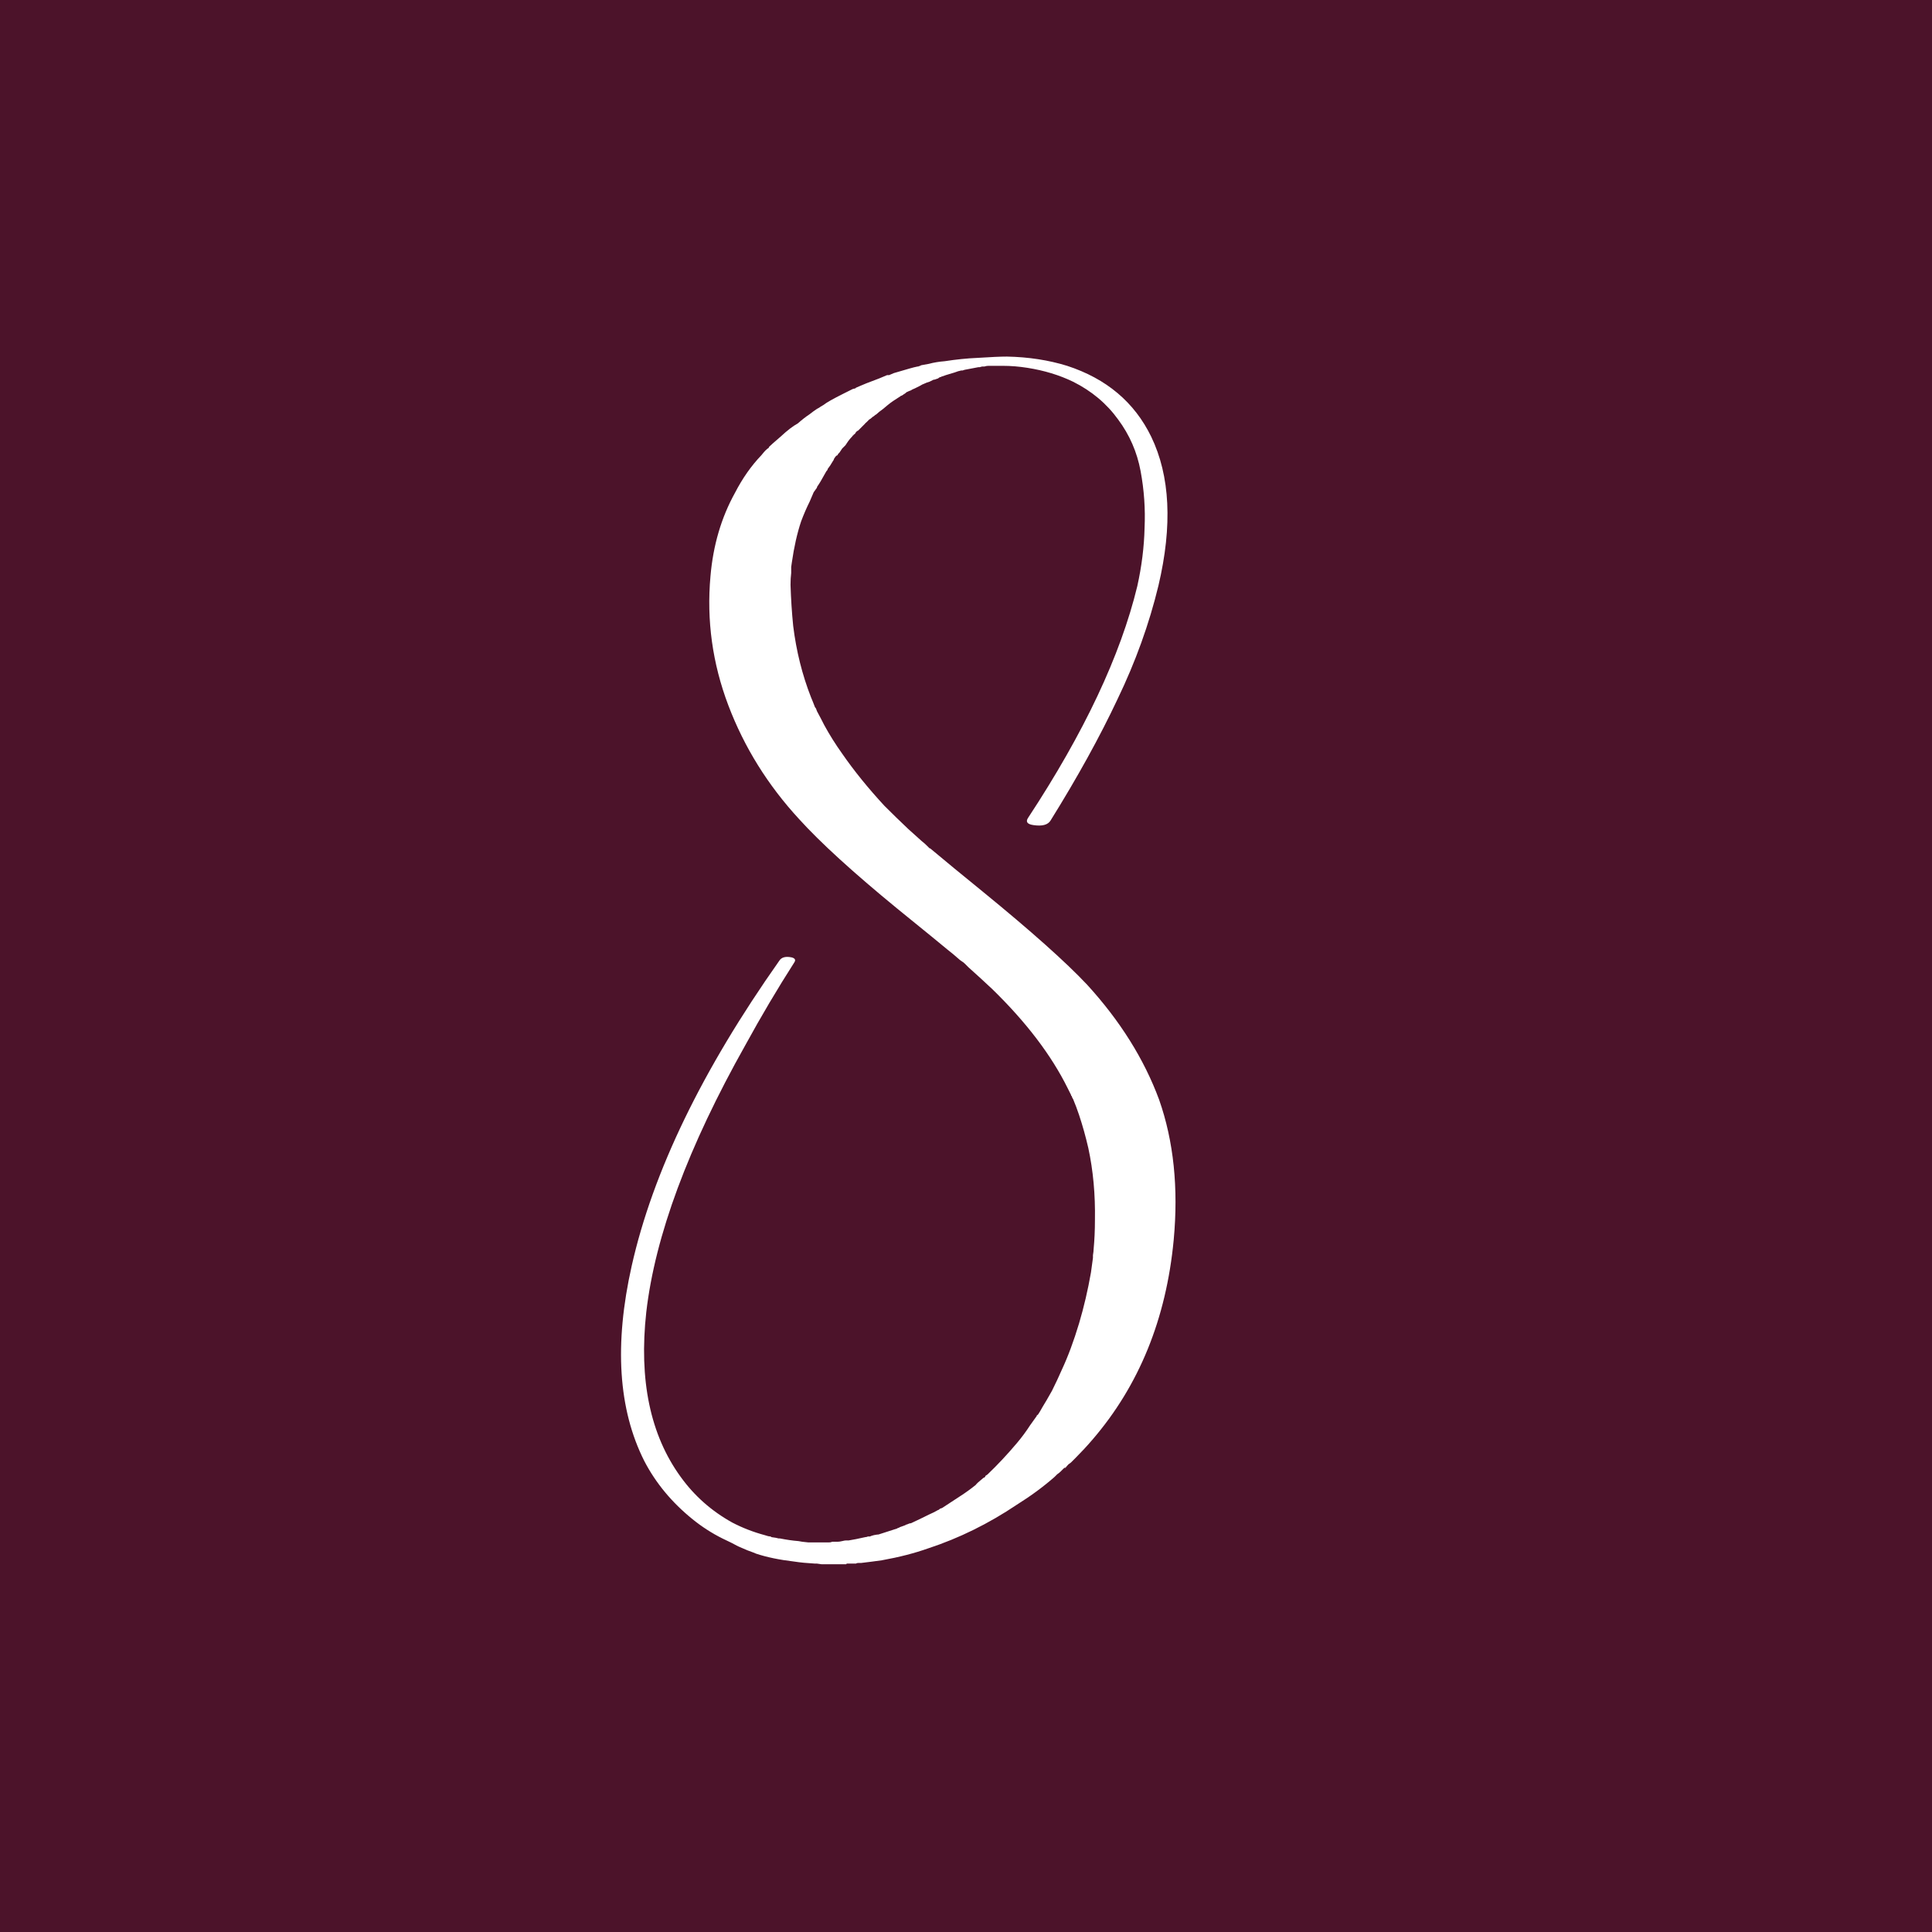 <svg xmlns="http://www.w3.org/2000/svg" fill="none" viewBox="0 0 152 152" height="152" width="152">
<g clip-path="url(#clip0_2412_9)">
<rect fill="url(#paint0_linear_2412_9)" height="152" width="152"></rect>
<g filter="url(#filter0_d_2412_9)">
<path fill="white" d="M58.811 117.974C58.568 117.87 58.325 117.766 58.082 117.662C57.77 117.488 57.353 117.28 56.833 117.037C56 116.621 55.219 116.117 54.49 115.527C52.859 114.209 51.592 112.681 50.69 110.946C48.642 106.885 48.312 101.766 49.7 95.588C51.366 88.195 55.236 80.194 61.31 71.587C61.484 71.309 61.813 71.222 62.299 71.326C62.542 71.396 62.612 71.517 62.508 71.691C61.154 73.808 59.87 75.977 58.655 78.199C54.143 86.216 51.54 93.227 50.846 99.232C50.256 104.577 51.158 108.898 53.553 112.195C54.629 113.688 55.983 114.885 57.614 115.788C58.412 116.204 59.262 116.534 60.165 116.777C60.373 116.846 60.512 116.881 60.581 116.881H60.633L60.685 116.933C60.963 116.968 61.154 117.003 61.258 117.037H61.206C61.31 117.037 61.362 117.037 61.362 117.037C61.883 117.141 62.369 117.211 62.82 117.246C62.959 117.28 63.219 117.315 63.601 117.35C63.636 117.35 63.653 117.35 63.653 117.35C63.792 117.35 63.896 117.35 63.965 117.35C64.07 117.35 64.208 117.35 64.382 117.35C64.555 117.35 64.677 117.35 64.746 117.35C64.85 117.35 64.937 117.35 65.007 117.35C65.041 117.35 65.111 117.35 65.215 117.35C65.319 117.35 65.406 117.332 65.475 117.298C65.51 117.298 65.579 117.298 65.683 117.298H65.84C65.874 117.298 65.892 117.298 65.892 117.298C65.892 117.298 65.874 117.298 65.84 117.298C65.874 117.298 65.892 117.298 65.892 117.298C65.996 117.298 66.117 117.28 66.256 117.246C66.395 117.211 66.499 117.193 66.569 117.193C66.673 117.193 66.742 117.193 66.777 117.193C66.95 117.159 67.141 117.124 67.35 117.089C67.523 117.055 67.766 117.003 68.078 116.933C68.148 116.933 68.217 116.916 68.287 116.881C68.356 116.881 68.408 116.881 68.443 116.881C68.512 116.846 68.616 116.812 68.755 116.777C68.929 116.742 69.05 116.725 69.12 116.725C69.536 116.586 70.022 116.43 70.577 116.256C70.612 116.256 70.629 116.239 70.629 116.204C70.629 116.204 70.647 116.204 70.681 116.204C70.716 116.204 70.751 116.187 70.786 116.152C71.098 116.048 71.272 115.979 71.306 115.944C71.341 115.944 71.393 115.927 71.462 115.892C71.532 115.857 71.601 115.84 71.671 115.84C72.122 115.632 72.59 115.406 73.076 115.163C73.319 115.059 73.562 114.937 73.805 114.799C73.84 114.799 73.892 114.764 73.961 114.694C74.066 114.66 74.118 114.642 74.118 114.642C74.812 114.191 75.263 113.896 75.471 113.757C75.957 113.445 76.391 113.133 76.773 112.82C76.808 112.751 77.016 112.56 77.398 112.248H77.45C77.484 112.213 77.519 112.161 77.554 112.091C77.623 112.057 77.675 112.022 77.71 111.987C78.474 111.258 79.237 110.443 80.001 109.54C80.382 109.089 80.73 108.62 81.042 108.135C81.216 107.892 81.389 107.649 81.563 107.406C81.563 107.371 81.58 107.336 81.615 107.302V107.354C81.649 107.319 81.719 107.215 81.823 107.041C81.927 106.868 81.996 106.746 82.031 106.677C82.066 106.607 82.118 106.521 82.187 106.417C82.257 106.312 82.309 106.226 82.344 106.156C82.482 105.913 82.621 105.67 82.76 105.427C83.038 104.872 83.298 104.317 83.541 103.761C84.027 102.72 84.478 101.505 84.895 100.117C85.276 98.833 85.589 97.496 85.832 96.108C85.866 95.865 85.918 95.483 85.988 94.963C85.988 94.963 85.988 94.893 85.988 94.754C86.023 94.546 86.04 94.39 86.04 94.286C86.109 93.557 86.144 92.793 86.144 91.995C86.179 89.982 86.005 88.091 85.623 86.32C85.415 85.418 85.172 84.55 84.895 83.717C84.756 83.301 84.6 82.884 84.426 82.468C84.391 82.433 84.357 82.364 84.322 82.26C84.322 82.225 84.305 82.207 84.27 82.207C84.27 82.173 84.27 82.155 84.27 82.155C84.166 81.947 84.079 81.774 84.01 81.635C82.725 79.032 80.747 76.428 78.074 73.825C77.484 73.27 76.86 72.697 76.2 72.107C76.131 72.038 76.044 71.951 75.94 71.847C75.836 71.743 75.749 71.674 75.68 71.639C75.575 71.569 75.506 71.517 75.471 71.483C75.159 71.205 74.847 70.945 74.534 70.702C74.291 70.493 72.972 69.417 70.577 67.474C67.106 64.628 64.538 62.285 62.872 60.445C60.408 57.773 58.551 54.788 57.301 51.491C56.052 48.193 55.583 44.809 55.896 41.338C56.104 38.909 56.746 36.722 57.822 34.779C58.412 33.633 59.106 32.644 59.905 31.811C60.043 31.637 60.148 31.516 60.217 31.447C60.321 31.342 60.408 31.273 60.477 31.238C60.477 31.203 60.495 31.169 60.529 31.134C60.633 31.03 60.928 30.77 61.414 30.353C61.935 29.867 62.386 29.52 62.768 29.312C63.08 29.034 63.393 28.791 63.705 28.583C63.879 28.444 64.07 28.305 64.278 28.167C64.417 28.097 64.503 28.045 64.538 28.01C64.642 27.941 64.729 27.889 64.798 27.854C65.007 27.681 65.527 27.386 66.36 26.969C66.638 26.83 66.846 26.726 66.985 26.657L67.089 26.605L67.297 26.553L67.35 26.501L67.714 26.344C67.853 26.275 68.339 26.084 69.172 25.772C69.519 25.633 69.727 25.546 69.796 25.511C69.831 25.511 69.883 25.511 69.953 25.511C70.022 25.477 70.144 25.425 70.317 25.355C70.664 25.251 71.081 25.13 71.567 24.991C71.809 24.921 72.018 24.869 72.191 24.835C72.191 24.835 72.209 24.835 72.243 24.835C72.313 24.8 72.365 24.782 72.4 24.782C72.434 24.748 72.469 24.73 72.504 24.73C72.712 24.696 72.903 24.661 73.076 24.626C73.458 24.522 73.875 24.453 74.326 24.418C75.228 24.279 76.079 24.192 76.877 24.158C77.953 24.088 78.734 24.054 79.22 24.054C80.921 24.088 82.5 24.331 83.957 24.782C87.046 25.789 89.25 27.646 90.569 30.353C92.062 33.442 92.253 37.347 91.142 42.067C90.413 45.087 89.337 48.072 87.914 51.022C86.526 53.972 84.773 57.148 82.656 60.549C82.448 60.897 81.996 61.018 81.302 60.914C80.816 60.844 80.677 60.654 80.886 60.341C85.294 53.642 88.157 47.569 89.476 42.119C89.823 40.557 90.014 39.03 90.049 37.538C90.118 36.045 90.014 34.553 89.736 33.06C89.459 31.568 88.869 30.214 87.966 29C87.064 27.75 85.884 26.761 84.426 26.032C83.35 25.511 82.153 25.147 80.834 24.939C80.174 24.835 79.532 24.782 78.907 24.782C78.526 24.782 78.144 24.782 77.762 24.782C77.658 24.782 77.554 24.8 77.45 24.835C77.415 24.835 77.363 24.835 77.293 24.835C77.259 24.835 77.189 24.852 77.085 24.887C77.016 24.887 76.981 24.887 76.981 24.887C76.599 24.956 76.235 25.026 75.888 25.095C75.784 25.13 75.732 25.147 75.732 25.147C75.732 25.147 75.697 25.147 75.627 25.147L75.419 25.199C75.419 25.199 75.402 25.199 75.367 25.199C75.402 25.199 75.454 25.182 75.523 25.147C75.454 25.182 75.315 25.234 75.107 25.303C74.517 25.477 74.187 25.581 74.118 25.616C74.083 25.616 74.048 25.633 74.013 25.668C73.979 25.668 73.961 25.668 73.961 25.668C73.892 25.702 73.84 25.737 73.805 25.772C73.805 25.772 73.753 25.789 73.649 25.824C73.58 25.858 73.51 25.876 73.441 25.876C73.371 25.91 73.267 25.963 73.128 26.032C72.99 26.067 72.851 26.119 72.712 26.188C72.608 26.223 72.504 26.275 72.4 26.344C72.33 26.379 72.191 26.448 71.983 26.553C71.809 26.622 71.705 26.674 71.671 26.709C71.567 26.744 71.445 26.796 71.306 26.865C71.272 26.9 71.254 26.917 71.254 26.917C71.219 26.952 71.167 26.986 71.098 27.021C71.063 27.056 71.011 27.091 70.942 27.125C70.907 27.125 70.872 27.143 70.838 27.177C70.352 27.49 70.091 27.663 70.057 27.698C69.918 27.802 69.727 27.958 69.484 28.167C69.241 28.34 69.068 28.479 68.963 28.583C68.894 28.618 68.825 28.67 68.755 28.739C68.686 28.774 68.616 28.826 68.547 28.895C68.512 28.93 68.46 28.965 68.391 29L68.287 29.104C68.183 29.208 68.13 29.26 68.13 29.26C68.096 29.26 68.078 29.277 68.078 29.312C68.044 29.347 67.957 29.433 67.818 29.572C67.679 29.711 67.575 29.815 67.506 29.885C67.471 29.885 67.419 29.919 67.35 29.989C67.315 30.058 67.28 30.11 67.245 30.145C67.176 30.18 67.141 30.214 67.141 30.249C67.106 30.249 67.072 30.284 67.037 30.353L66.985 30.405C66.916 30.475 66.829 30.579 66.725 30.718C66.655 30.822 66.586 30.926 66.516 31.03C66.447 31.099 66.36 31.186 66.256 31.29C66.187 31.394 66.117 31.499 66.048 31.603C66.048 31.603 66.013 31.637 65.944 31.707C65.909 31.776 65.892 31.811 65.892 31.811L65.788 31.863C65.753 31.898 65.701 31.967 65.631 32.071C65.597 32.175 65.562 32.245 65.527 32.279C65.388 32.523 65.25 32.731 65.111 32.904C65.111 32.904 65.111 32.922 65.111 32.956C65.041 33.026 64.972 33.13 64.903 33.269C64.66 33.72 64.451 34.067 64.278 34.31V34.362L64.017 34.726C63.913 34.969 63.809 35.212 63.705 35.455C63.462 35.941 63.237 36.462 63.028 37.017C62.716 37.954 62.473 39.03 62.299 40.245C62.265 40.488 62.247 40.609 62.247 40.609C62.247 40.748 62.247 40.904 62.247 41.078C62.213 41.356 62.195 41.668 62.195 42.015C62.23 43.126 62.299 44.202 62.404 45.243C62.647 47.221 63.115 49.096 63.809 50.866C63.913 51.109 64.017 51.369 64.122 51.647C64.122 51.647 64.139 51.664 64.174 51.699C64.208 51.768 64.243 51.855 64.278 51.959C64.486 52.341 64.677 52.705 64.85 53.052C65.267 53.816 65.736 54.562 66.256 55.291C67.193 56.645 68.304 58.016 69.588 59.404C70.178 59.994 70.803 60.602 71.462 61.226C71.809 61.539 72.157 61.851 72.504 62.163C72.642 62.267 72.799 62.406 72.972 62.58C73.007 62.615 73.059 62.667 73.128 62.736C73.163 62.736 73.198 62.753 73.233 62.788C74.308 63.691 75.68 64.819 77.346 66.172C81.129 69.261 83.853 71.691 85.519 73.461C88.122 76.307 90.014 79.327 91.194 82.52C92.34 85.782 92.721 89.462 92.34 93.557C91.749 99.77 89.615 105.011 85.936 109.28C85.519 109.766 85.085 110.234 84.634 110.686C84.53 110.79 84.409 110.911 84.27 111.05C84.235 111.085 84.166 111.137 84.062 111.206C83.957 111.31 83.871 111.415 83.801 111.519V111.467C83.836 111.432 83.888 111.397 83.957 111.362C83.888 111.397 83.801 111.449 83.697 111.519C83.593 111.623 83.506 111.71 83.437 111.779C83.367 111.848 83.281 111.918 83.177 111.987C83.107 112.057 83.038 112.126 82.968 112.195C82.1 112.959 81.111 113.688 80.001 114.382C77.779 115.875 75.454 117.02 73.024 117.818C71.948 118.2 70.734 118.512 69.38 118.755C68.894 118.825 68.356 118.894 67.766 118.964C67.731 118.964 67.662 118.964 67.558 118.964C67.454 118.964 67.384 118.981 67.35 119.016C67.211 119.016 67.002 119.016 66.725 119.016C66.725 119.016 66.69 119.016 66.621 119.016C66.586 119.05 66.569 119.068 66.569 119.068C66.534 119.068 66.273 119.068 65.788 119.068C65.614 119.068 65.354 119.068 65.007 119.068C64.798 119.068 64.677 119.068 64.642 119.068C64.399 119.033 64.278 119.016 64.278 119.016H64.382H64.122C63.497 118.981 62.959 118.929 62.508 118.859C61.328 118.721 60.321 118.512 59.488 118.235C59.419 118.2 59.193 118.113 58.811 117.974Z"></path>
</g>
</g>
<defs>
<filter color-interpolation-filters="sRGB" filterUnits="userSpaceOnUse" height="103.014" width="53.297" y="24.054" x="43.617" id="filter0_d_2412_9">
<feFlood result="BackgroundImageFix" flood-opacity="0"></feFlood>
<feColorMatrix result="hardAlpha" values="0 0 0 0 0 0 0 0 0 0 0 0 0 0 0 0 0 0 127 0" type="matrix" in="SourceAlpha"></feColorMatrix>
<feOffset dy="4"></feOffset>
<feGaussianBlur stdDeviation="2"></feGaussianBlur>
<feComposite operator="out" in2="hardAlpha"></feComposite>
<feColorMatrix values="0 0 0 0 0 0 0 0 0 0 0 0 0 0 0 0 0 0 0.25 0" type="matrix"></feColorMatrix>
<feBlend result="effect1_dropShadow_2412_9" in2="BackgroundImageFix" mode="normal"></feBlend>
<feBlend result="shape" in2="effect1_dropShadow_2412_9" in="SourceGraphic" mode="normal"></feBlend>
</filter>
<linearGradient gradientUnits="userSpaceOnUse" y2="194" x2="215.5" y1="-70" x1="-54" id="paint0_linear_2412_9">
<stop stop-color="#4C132A" offset="1"></stop>
<stop stop-color="#520B28" offset="1"></stop>
</linearGradient>
<clipPath id="clip0_2412_9">
<rect fill="white" height="152" width="152"></rect>
</clipPath>
</defs>
</svg>
